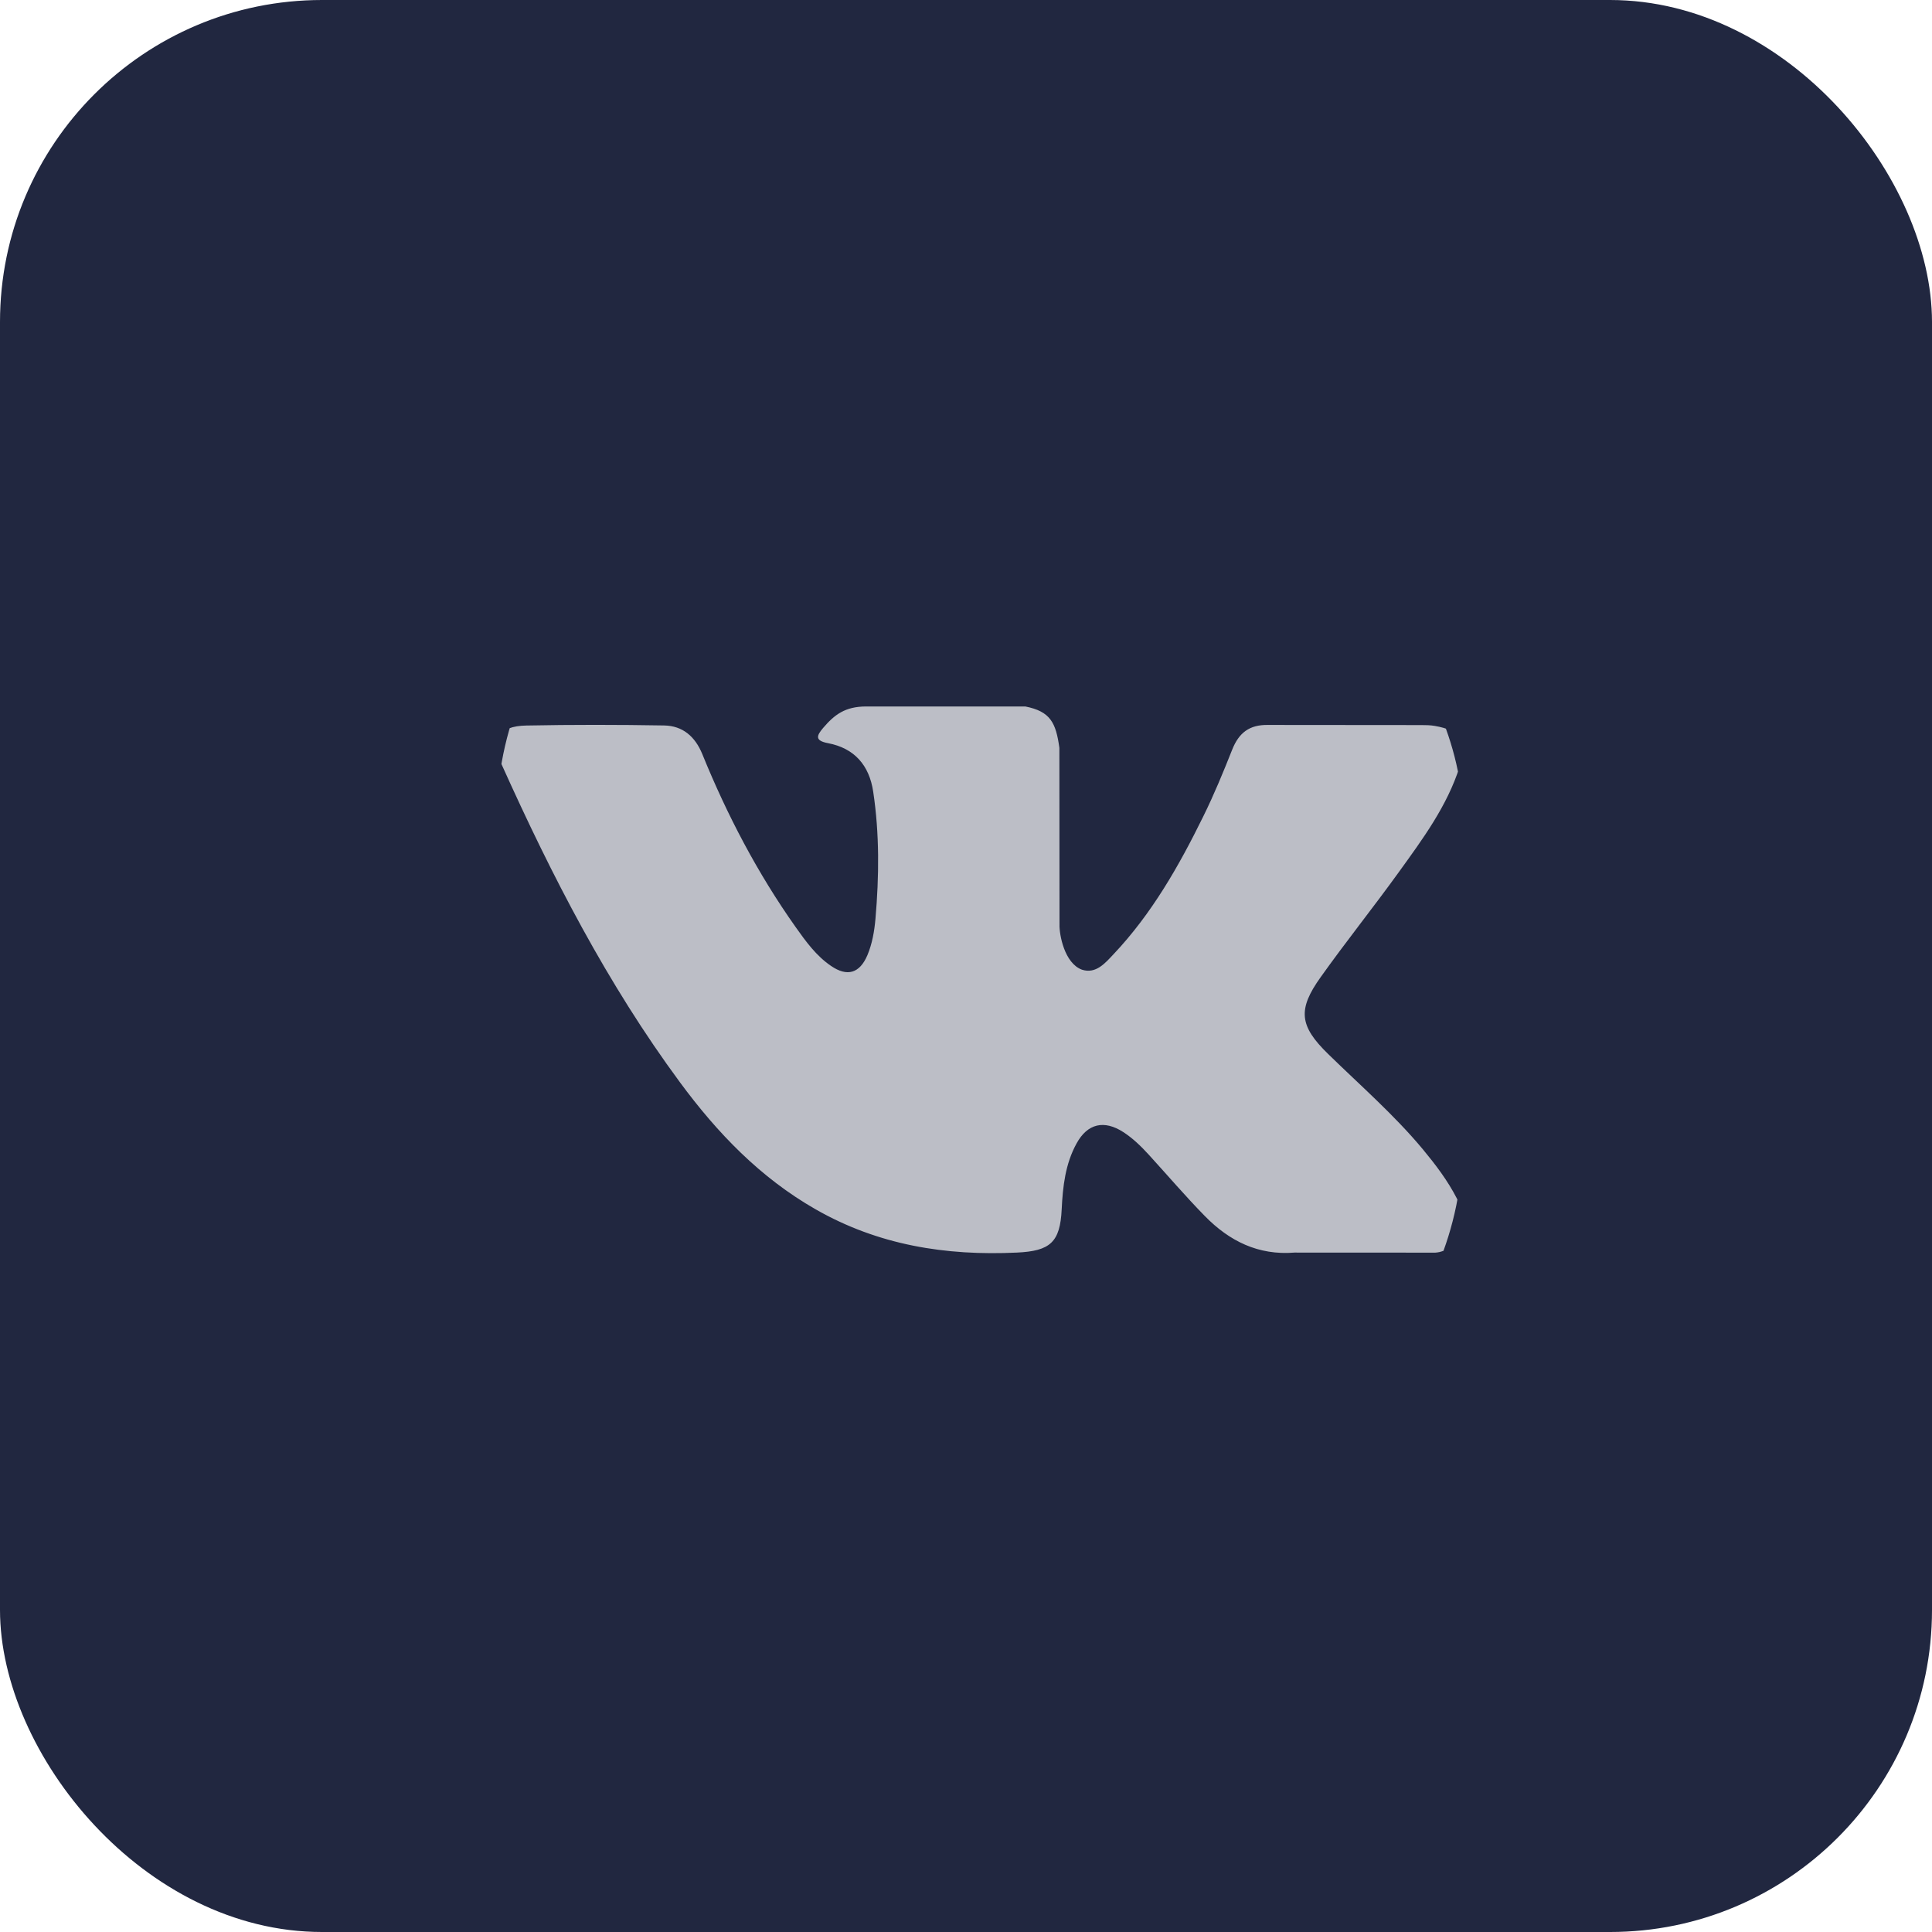 <?xml version="1.0" encoding="UTF-8"?> <svg xmlns="http://www.w3.org/2000/svg" width="30" height="30" viewBox="0 0 30 30" fill="none"><rect width="30" height="30" rx="5" fill="#212740"></rect><g clip-path="url(#clip0_70_24)"><path fill-rule="evenodd" clip-rule="evenodd" d="M20.624 16.367C21.121 16.853 21.647 17.31 22.093 17.845C22.29 18.083 22.477 18.328 22.619 18.604C22.822 18.996 22.639 19.427 22.287 19.451L20.102 19.45C19.538 19.496 19.088 19.27 18.71 18.884C18.408 18.576 18.128 18.248 17.837 17.929C17.718 17.799 17.593 17.677 17.444 17.58C17.145 17.386 16.886 17.445 16.716 17.757C16.542 18.073 16.503 18.424 16.486 18.776C16.462 19.291 16.307 19.426 15.79 19.45C14.685 19.502 13.637 19.335 12.663 18.777C11.804 18.286 11.139 17.593 10.559 16.807C9.431 15.279 8.567 13.599 7.79 11.872C7.615 11.482 7.743 11.274 8.172 11.266C8.885 11.252 9.598 11.253 10.312 11.265C10.601 11.27 10.793 11.436 10.905 11.709C11.291 12.658 11.763 13.56 12.355 14.396C12.513 14.619 12.674 14.842 12.903 14.998C13.156 15.172 13.349 15.114 13.469 14.832C13.544 14.653 13.577 14.46 13.594 14.269C13.651 13.609 13.658 12.951 13.559 12.293C13.498 11.883 13.267 11.618 12.858 11.54C12.649 11.501 12.68 11.423 12.781 11.304C12.957 11.098 13.122 10.97 13.451 10.97H15.921C16.31 11.047 16.396 11.221 16.45 11.613L16.452 14.356C16.447 14.507 16.527 14.957 16.8 15.057C17.018 15.128 17.162 14.954 17.293 14.815C17.885 14.188 18.307 13.446 18.684 12.678C18.851 12.34 18.995 11.99 19.134 11.639C19.238 11.379 19.4 11.251 19.693 11.257L22.07 11.259C22.14 11.259 22.211 11.26 22.279 11.272C22.68 11.34 22.79 11.512 22.666 11.903C22.471 12.517 22.092 13.028 21.721 13.542C21.325 14.091 20.901 14.62 20.508 15.172C20.147 15.676 20.175 15.93 20.624 16.367Z" fill="#BCBEC6"></path></g><defs><clipPath id="clip0_70_24"><rect x="7.714" y="7.714" width="15" height="15" rx="5" fill="white"></rect></clipPath></defs></svg> 
